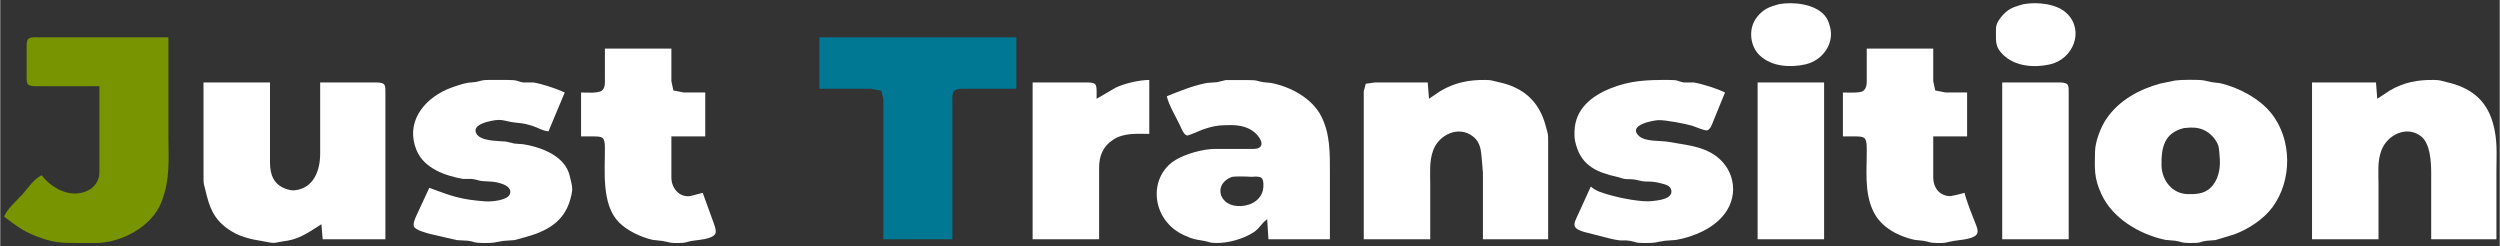 <?xml version="1.0" encoding="UTF-8" standalone="no"?>
<svg
   width="2.214in"
   height="0.218in"
   viewBox="0 0 199.27 19.625"
   version="1.1"
   id="svg1"
   xmlns="http://www.w3.org/2000/svg"
   xmlns:svg="http://www.w3.org/2000/svg">
  <rect x="0" y="0" width="199.27" height="19.625" fill="#333333" stroke="none"/>
  <defs
     id="defs1" />
  <path
     style="opacity:1;fill:#ffffff;fill-opacity:1"
     d="m 159.605,6.574 c 0,0 4.6,0 4.6,0 0.749,0.014 0.699,0.226 0.7,0.9 0,0 0,11.6 0,11.6 0,0 -5.3,0 -5.3,0 z"
     id="path15" />
  <path
     style="opacity:1;fill:#ffffff;fill-opacity:1"
     d="m 140.105,6.574 c 0,0 5.3,0 5.3,0 0,0 0,12.5 0,12.5 0,0 -5.3,0 -5.3,0 z"
     id="path14" />
  <path
     style="opacity:1;fill:#ffffff;fill-opacity:1"
     d="m 16.205,6.574 c 0,0 5.3,0 5.3,0 0,0 0,6.4 0,6.4 0.002,0.962 0.304,1.762 1.3,2.093 0.238,0.079 0.448,0.13 0.7,0.1 1.481,-0.174 1.997,-1.57 2,-2.893 0,0 0,-5.7 0,-5.7 0,0 4.5,0 4.5,0 0.749,0.014 0.699,0.226 0.7,0.9 0,0 0,11.6 0,11.6 0,0 -5,0 -5,0 0,0 -0.1,-1.2 -0.1,-1.2 -0.849,0.538 -1.673,1.141 -2.7,1.313 -1.407,0.191 -0.718,0.277 -2.2,0 -0.899,-0.138 -1.731,-0.367 -2.5,-0.897 -1.201,-0.826 -1.539,-1.785 -1.845,-3.116 -0.12,-0.524 -0.151,-0.41 -0.155,-1 0,0 0,-1.4 0,-1.4 z"
     id="path13" />
  <path
     style="opacity:1;fill:#ffffff;fill-opacity:1"
     d="m 189.505,7.874 c 0,0 1.001,-0.657 1.001,-0.657 1.121,-0.657 2.221,-0.86 3.499,-0.843 0.565,0.008 0.501,0.053 1,0.165 1.854,0.412 3.166,1.346 3.709,3.235 0.404,1.403 0.291,2.466 0.291,3.9 0,0 0,5.4 0,5.4 0,0 -5.2,0 -5.2,0 0,0 0,-5.3 0,-5.3 -0.005,-0.881 -0.072,-2.341 -0.818,-2.915 -1.132,-0.871 -2.675,-0.117 -3.145,1.115 -0.337,0.884 -0.237,1.768 -0.237,2.7 0,0 0,4.4 0,4.4 0,0 -5.3,0 -5.3,0 0,0 0,-12.5 0,-12.5 0,0 5.1,0 5.1,0 z"
     id="path12" />
  <path
     id="path11"
     style="opacity:1;fill:#ffffff;fill-opacity:1"
     d="m 174.557,6.361 c -0.47,0.003 -0.94,0.025 -1.152,0.055 l -1.199,0.245 c -1.698,0.47 -3.286,1.331 -4.296,2.813 -0.448,0.657 -0.891,1.803 -0.905,2.6 -0.022,1.398 -0.099,2.083 0.507,3.4 0.896,1.948 3.054,3.215 5.092,3.647 l 0.8,0.073 c 0.5,0.07 0.416,0.17 1.1,0.179 1.06,0.013 0.733,-0.086 1.399,-0.179 l 0.701,-0.053 1.5,-0.456 c 1.111,-0.409 2.34,-1.204 3.045,-2.162 1.585,-2.149 1.582,-5.423 -0.112,-7.516 -0.946,-1.169 -2.587,-2.027 -4.034,-2.373 l -0.699,-0.086 -0.601,-0.132 c -0.209,-0.043 -0.678,-0.058 -1.148,-0.055 z m 0.053,3.809 c 0.491,-0.011 0.943,0.071 1.393,0.381 0.351,0.242 0.694,0.658 0.833,1.068 0.062,0.186 0.102,0.827 0.117,1.057 0.053,0.84 -0.143,1.761 -0.795,2.344 -0.498,0.444 -1.127,0.465 -1.754,0.456 -1.249,-0.019 -2.08,-1.102 -2.1,-2.3 -0.023,-1.417 0.215,-2.588 1.8,-2.968 0.174,-0.019 0.342,-0.033 0.505,-0.037 z" />
  <path
     style="opacity:1;fill:#ffffff;fill-opacity:1"
     d="m 126.805,14.874 c 0.433,0.381 0.959,0.512 1.5,0.669 0.847,0.247 2.547,0.592 3.4,0.488 0.449,-0.054 1.635,-0.145 1.521,-0.849 -0.058,-0.362 -0.427,-0.461 -0.722,-0.54 -1.084,-0.29 -1.136,-0.073 -1.799,-0.239 -0.816,-0.204 -0.762,-0.061 -1.283,-0.153 0,0 -0.526,-0.151 -0.526,-0.151 -1.559,-0.342 -2.79,-0.866 -3.261,-2.525 -0.126,-0.443 -0.14,-0.641 -0.129,-1.1 0.044,-1.789 1.365,-2.831 2.899,-3.44 1.604,-0.636 2.912,-0.663 4.6,-0.66 0.866,0.002 0.571,0.071 1.2,0.198 0,0 0.8,0 0.8,0 0.696,0.119 1.869,0.487 2.5,0.802 0,0 -0.94,2.3 -0.94,2.3 -0.09,0.221 -0.225,0.653 -0.486,0.714 -0.203,0.048 -0.926,-0.281 -1.174,-0.358 -0.532,-0.164 -2.177,-0.475 -2.7,-0.452 -0.502,0.022 -2.468,0.405 -1.574,1.253 0.521,0.494 1.732,0.36 2.374,0.48 1.137,0.212 2.368,0.299 3.4,0.88 1.793,1.01 2.318,3.236 1.047,4.883 -0.889,1.153 -2.442,1.801 -3.847,2.054 0,0 -0.9,0.067 -0.9,0.067 -0.846,0.117 -0.551,0.181 -1.6,0.179 -0.863,-0.002 -0.571,-0.071 -1.2,-0.174 -0.607,-0.1 -0.493,0.082 -1.6,-0.189 0,0 -2,-0.512 -2,-0.512 -0.245,-0.076 -0.666,-0.193 -0.777,-0.451 -0.103,-0.243 0.129,-0.647 0.229,-0.874 z"
     id="path10" />
  <path
     style="opacity:1;fill:#ffffff;fill-opacity:1"
     d="m 113.905,7.874 c 0,0 0.904,-0.613 0.904,-0.613 1.136,-0.679 2.293,-0.904 3.596,-0.887 0.577,0.008 0.505,0.062 1,0.163 2.002,0.408 3.298,1.532 3.815,3.537 0.168,0.652 0.184,0.488 0.185,1.2 0,0 0,7.8 0,7.8 0,0 -5.2,0 -5.2,0 0,0 0,-5.3 0,-5.3 0,0 -0.083,-1 -0.083,-1 -0.072,-0.738 -0.068,-1.402 -0.735,-1.915 -1.124,-0.865 -2.688,-0.12 -3.144,1.115 -0.327,0.888 -0.238,1.769 -0.238,2.7 0,0 0,4.4 0,4.4 0,0 -5.3,0 -5.3,0 0,0 0,-9.6 0,-9.6 0,0 0,-2.2 0,-2.2 0,0 0.16,-0.598 0.16,-0.598 0,0 0.74,-0.102 0.74,-0.102 0,0 4.2,0 4.2,0 z"
     id="path9" />
  <path
     id="path8"
     style="opacity:1;fill:#ffffff;fill-opacity:1"
     d="m 97.705,6.385 -0.701,0.168 -0.798,0.059 c -1.105,0.208 -2.165,0.641 -3.201,1.062 0.122,0.648 0.768,1.714 1.077,2.384 0.098,0.215 0.283,0.699 0.54,0.743 0.12,0.021 0.982,-0.377 1.183,-0.449 0.893,-0.318 1.368,-0.381 2.3,-0.379 0.707,10e-4 1.434,0.144 1.97,0.648 0.256,0.24 0.74,0.857 0.302,1.15 -0.183,0.122 -0.556,0.103 -0.773,0.103 h -2.8 c -0.916,0.002 -2.315,0.399 -3.1,0.875 -2.232,1.355 -1.97,4.816 0.699,6.015 0.799,0.359 0.819,0.297 1.6,0.447 0.418,0.08 0.389,0.148 0.901,0.161 0.94,0.026 2.189,-0.316 2.981,-0.828 0.552,-0.357 0.565,-0.65 1.119,-1.071 l 0.101,1.6 h 4.9 v -5.299 c 0,-1.547 0.032,-3.077 -0.688,-4.501 -0.732,-1.449 -2.462,-2.367 -4.012,-2.662 l -0.601,-0.059 c -0.583,-0.083 -0.394,-0.174 -1.199,-0.168 z m 1.091,7.681 c 0.338,-0.002 0.685,0.015 1.009,0.031 0.199,-0.024 0.581,-0.046 0.74,0.079 0.213,0.169 0.177,0.759 0.117,0.998 -0.228,0.92 -1.188,1.317 -2.058,1.249 -1.498,-0.115 -1.868,-1.787 -0.399,-2.325 0.19,-0.022 0.389,-0.03 0.591,-0.031 z" />
  <path
     style="opacity:1;fill:#ffffff;fill-opacity:1"
     d="m 87.405,7.874 c 0,0 1.5,-0.873 1.5,-0.873 0.714,-0.352 1.906,-0.625 2.7,-0.627 0,0 0,4.3 0,4.3 -0.994,0 -2.025,-0.108 -2.9,0.477 -0.808,0.54 -1.098,1.291 -1.1,2.223 0,0 0,5.7 0,5.7 0,0 -5.3,0 -5.3,0 0,0 0,-12.5 0,-12.5 0,0 4.4,0 4.4,0 0.792,0.015 0.7,0.203 0.7,1.3 z"
     id="path7" />
  <path
     style="opacity:1;fill:#ffffff;fill-opacity:1"
     d="m 34.205,14.974 c 1.823,0.676 2.52,0.941 4.5,1.082 0.464,0.033 1.765,-0.081 1.934,-0.601 0.231,-0.707 -1.066,-0.962 -1.534,-0.979 -1.211,-0.044 -0.761,-0.106 -1.5,-0.208 0,0 -0.7,0 -0.7,0 -1.437,-0.255 -3.119,-0.84 -3.718,-2.294 -0.883,-2.146 0.477,-3.98 2.418,-4.842 0.391,-0.174 1.288,-0.478 1.7,-0.537 0,0 0.6,-0.058 0.6,-0.058 0.487,-0.092 0.414,-0.155 1,-0.163 0,0 1.5,0 1.5,0 0.966,0.002 0.655,0.09 1.3,0.2 0,0 0.8,0 0.8,0 0.73,0.122 1.828,0.488 2.5,0.8 0,0 -1.3,3.1 -1.3,3.1 -0.581,-0.079 -0.763,-0.275 -1.3,-0.444 -0.79,-0.247 -0.777,-0.175 -1.5,-0.277 -0.685,-0.096 -0.887,-0.292 -1.7,-0.128 -0.407,0.082 -1.515,0.319 -1.283,0.945 0.266,0.719 1.772,0.648 2.383,0.717 0,0 0.7,0.161 0.7,0.161 0,0 0.7,0.052 0.7,0.052 1.262,0.207 2.874,0.77 3.494,1.974 0.176,0.34 0.247,0.729 0.332,1.1 0.125,0.547 0.062,0.774 -0.08,1.3 -0.496,1.839 -1.925,2.588 -3.646,3.047 0,0 -0.8,0.221 -0.8,0.221 0,0 -0.9,0.064 -0.9,0.064 -0.834,0.135 -0.677,0.173 -1.6,0.168 -0.803,-0.004 -0.628,-0.1 -1.2,-0.179 0,0 -0.9,-0.051 -0.9,-0.051 0,0 -2.1,-0.483 -2.1,-0.483 -0.304,-0.084 -1.223,-0.312 -1.33,-0.617 -0.082,-0.234 0.129,-0.691 0.229,-0.912 z"
     id="path6" />
  <path
     style="opacity:1;fill:#ffffff;fill-opacity:1"
     d="m 148.805,3.874 c 0,0 5.3,0 5.3,0 0,0 0,2.6 0,2.6 0,0 0.16,0.74 0.16,0.74 0,0 0.84,0.16 0.84,0.16 0,0 1.7,0 1.7,0 0,0 0,3.5 0,3.5 0,0 -2.7,0 -2.7,0 0,0 0,3.3 0,3.3 0.013,0.743 0.42,1.35 1.2,1.457 0.254,0.035 1.008,-0.183 1.3,-0.257 0.128,0.593 0.575,1.7 0.81,2.3 0.099,0.252 0.324,0.715 0.183,0.97 -0.249,0.447 -1.442,0.482 -1.893,0.567 -0.671,0.127 -0.539,0.172 -1.3,0.163 -0.666,-0.009 -0.597,-0.107 -1.1,-0.179 0,0 -0.7,-0.074 -0.7,-0.074 -1.318,-0.296 -2.652,-0.998 -3.264,-2.247 -0.767,-1.566 -0.513,-3.411 -0.536,-5.1 -0.012,-0.867 -0.201,-0.898 -1,-0.9 0,0 -0.9,0 -0.9,0 0,0 0,-3.5 0,-3.5 0.342,0 1.322,0.054 1.577,-0.102 0.368,-0.225 0.322,-0.726 0.323,-1.098 z"
     id="path5" />
  <path
     style="opacity:1;fill:#ffffff;fill-opacity:1"
     d="m 48.205,3.874 c 0,0 5.3,0 5.3,0 0,0 0,2.6 0,2.6 0,0 0.16,0.74 0.16,0.74 0,0 0.84,0.16 0.84,0.16 0,0 1.7,0 1.7,0 0,0 0,3.5 0,3.5 0,0 -2.7,0 -2.7,0 0,0 0,3.3 0,3.3 0.014,0.823 0.619,1.575 1.5,1.459 0,0 1,-0.259 1,-0.259 0,0 0.833,2.3 0.833,2.3 0.087,0.25 0.295,0.727 0.16,0.97 -0.249,0.447 -1.442,0.482 -1.893,0.567 -0.488,0.092 -0.412,0.155 -1,0.163 -0.761,0.009 -0.629,-0.036 -1.3,-0.163 0,0 -0.8,-0.09 -0.8,-0.09 -0.912,-0.205 -2.046,-0.737 -2.699,-1.414 -1.388,-1.438 -1.089,-4.093 -1.101,-5.933 -0.006,-0.874 -0.176,-0.898 -1,-0.9 0,0 -0.9,0 -0.9,0 0,0 0,-3.5 0,-3.5 0.395,0 1.38,0.084 1.669,-0.16 0.269,-0.227 0.23,-0.622 0.231,-0.94 z"
     id="path4" />
  <path
     style="opacity:1;fill:#007894;fill-opacity:1"
     d="m 65.305,2.974 c 0,0 15.7,0 15.7,0 0,0 0,4.1 0,4.1 0,0 -4.3,0 -4.3,0 -0.815,0.015 -0.799,0.278 -0.8,1 0,0 0,11 0,11 0,0 -5.5,0 -5.5,0 0,0 0,-9.2 0,-9.2 0,0 0,-2 0,-2 0,0 -0.16,-0.64 -0.16,-0.64 0,0 -0.84,-0.16 -0.84,-0.16 0,0 -4.1,0 -4.1,0 z"
     id="path3" />
  <path
     style="opacity:1;fill:#789400;fill-opacity:1"
     d="m 7.905,6.874 c 0,0 -5.1,0 -5.1,0 -0.749,-0.014 -0.699,-0.226 -0.7,-0.9 0,0 0,-2.2 0,-2.2 0.001,-0.182 -0.015,-0.492 0.102,-0.64 0.157,-0.198 0.568,-0.16 0.798,-0.16 0,0 10.4,0 10.4,0 0,0 0,7.8 0,7.8 0,1.957 0.171,3.529 -0.581,5.4 -0.772,1.923 -3.212,3.196 -5.219,3.2 0,0 -1.3,0 -1.3,0 -1.442,0 -2.111,-0.009 -3.5,-0.567 -1.151,-0.462 -1.554,-0.847 -2.5,-1.533 0.268,-0.667 1.002,-1.266 1.483,-1.8 0.473,-0.525 0.865,-1.189 1.517,-1.5 0.757,1.005 2.156,1.761 3.4,1.332 0.547,-0.188 0.914,-0.506 1.122,-1.06 0.093,-0.25 0.077,-0.51 0.078,-0.772 z"
     id="path2" />
  <path
     style="opacity:1;fill:#ffffff;fill-opacity:1"
     d="m 161.305,0.333 c 1.075,-0.196 2.672,-0.05 3.479,0.759 1.398,1.401 0.447,3.64 -1.379,4.043 -1.25,0.276 -2.752,0.176 -3.724,-0.765 -0.616,-0.597 -0.58,-1.006 -0.576,-1.796 0,-0.227 -0.009,-0.441 0.072,-0.658 0.12,-0.32 0.446,-0.716 0.704,-0.941 0.444,-0.386 0.876,-0.486 1.424,-0.642 z"
     id="path1" />
  <path
     style="opacity:1;fill:#ffffff;fill-opacity:1"
     d="m 141.805,0.333 c 1.119,-0.204 2.829,-0.031 3.624,0.873 0.25,0.286 0.324,0.516 0.43,0.868 0.416,1.383 -0.579,2.758 -1.954,3.061 -1.197,0.265 -2.64,0.185 -3.596,-0.682 -0.836,-0.758 -0.97,-2.186 -0.265,-3.078 0.533,-0.673 0.978,-0.819 1.761,-1.042 z"
     id="Selection" />
</svg>
